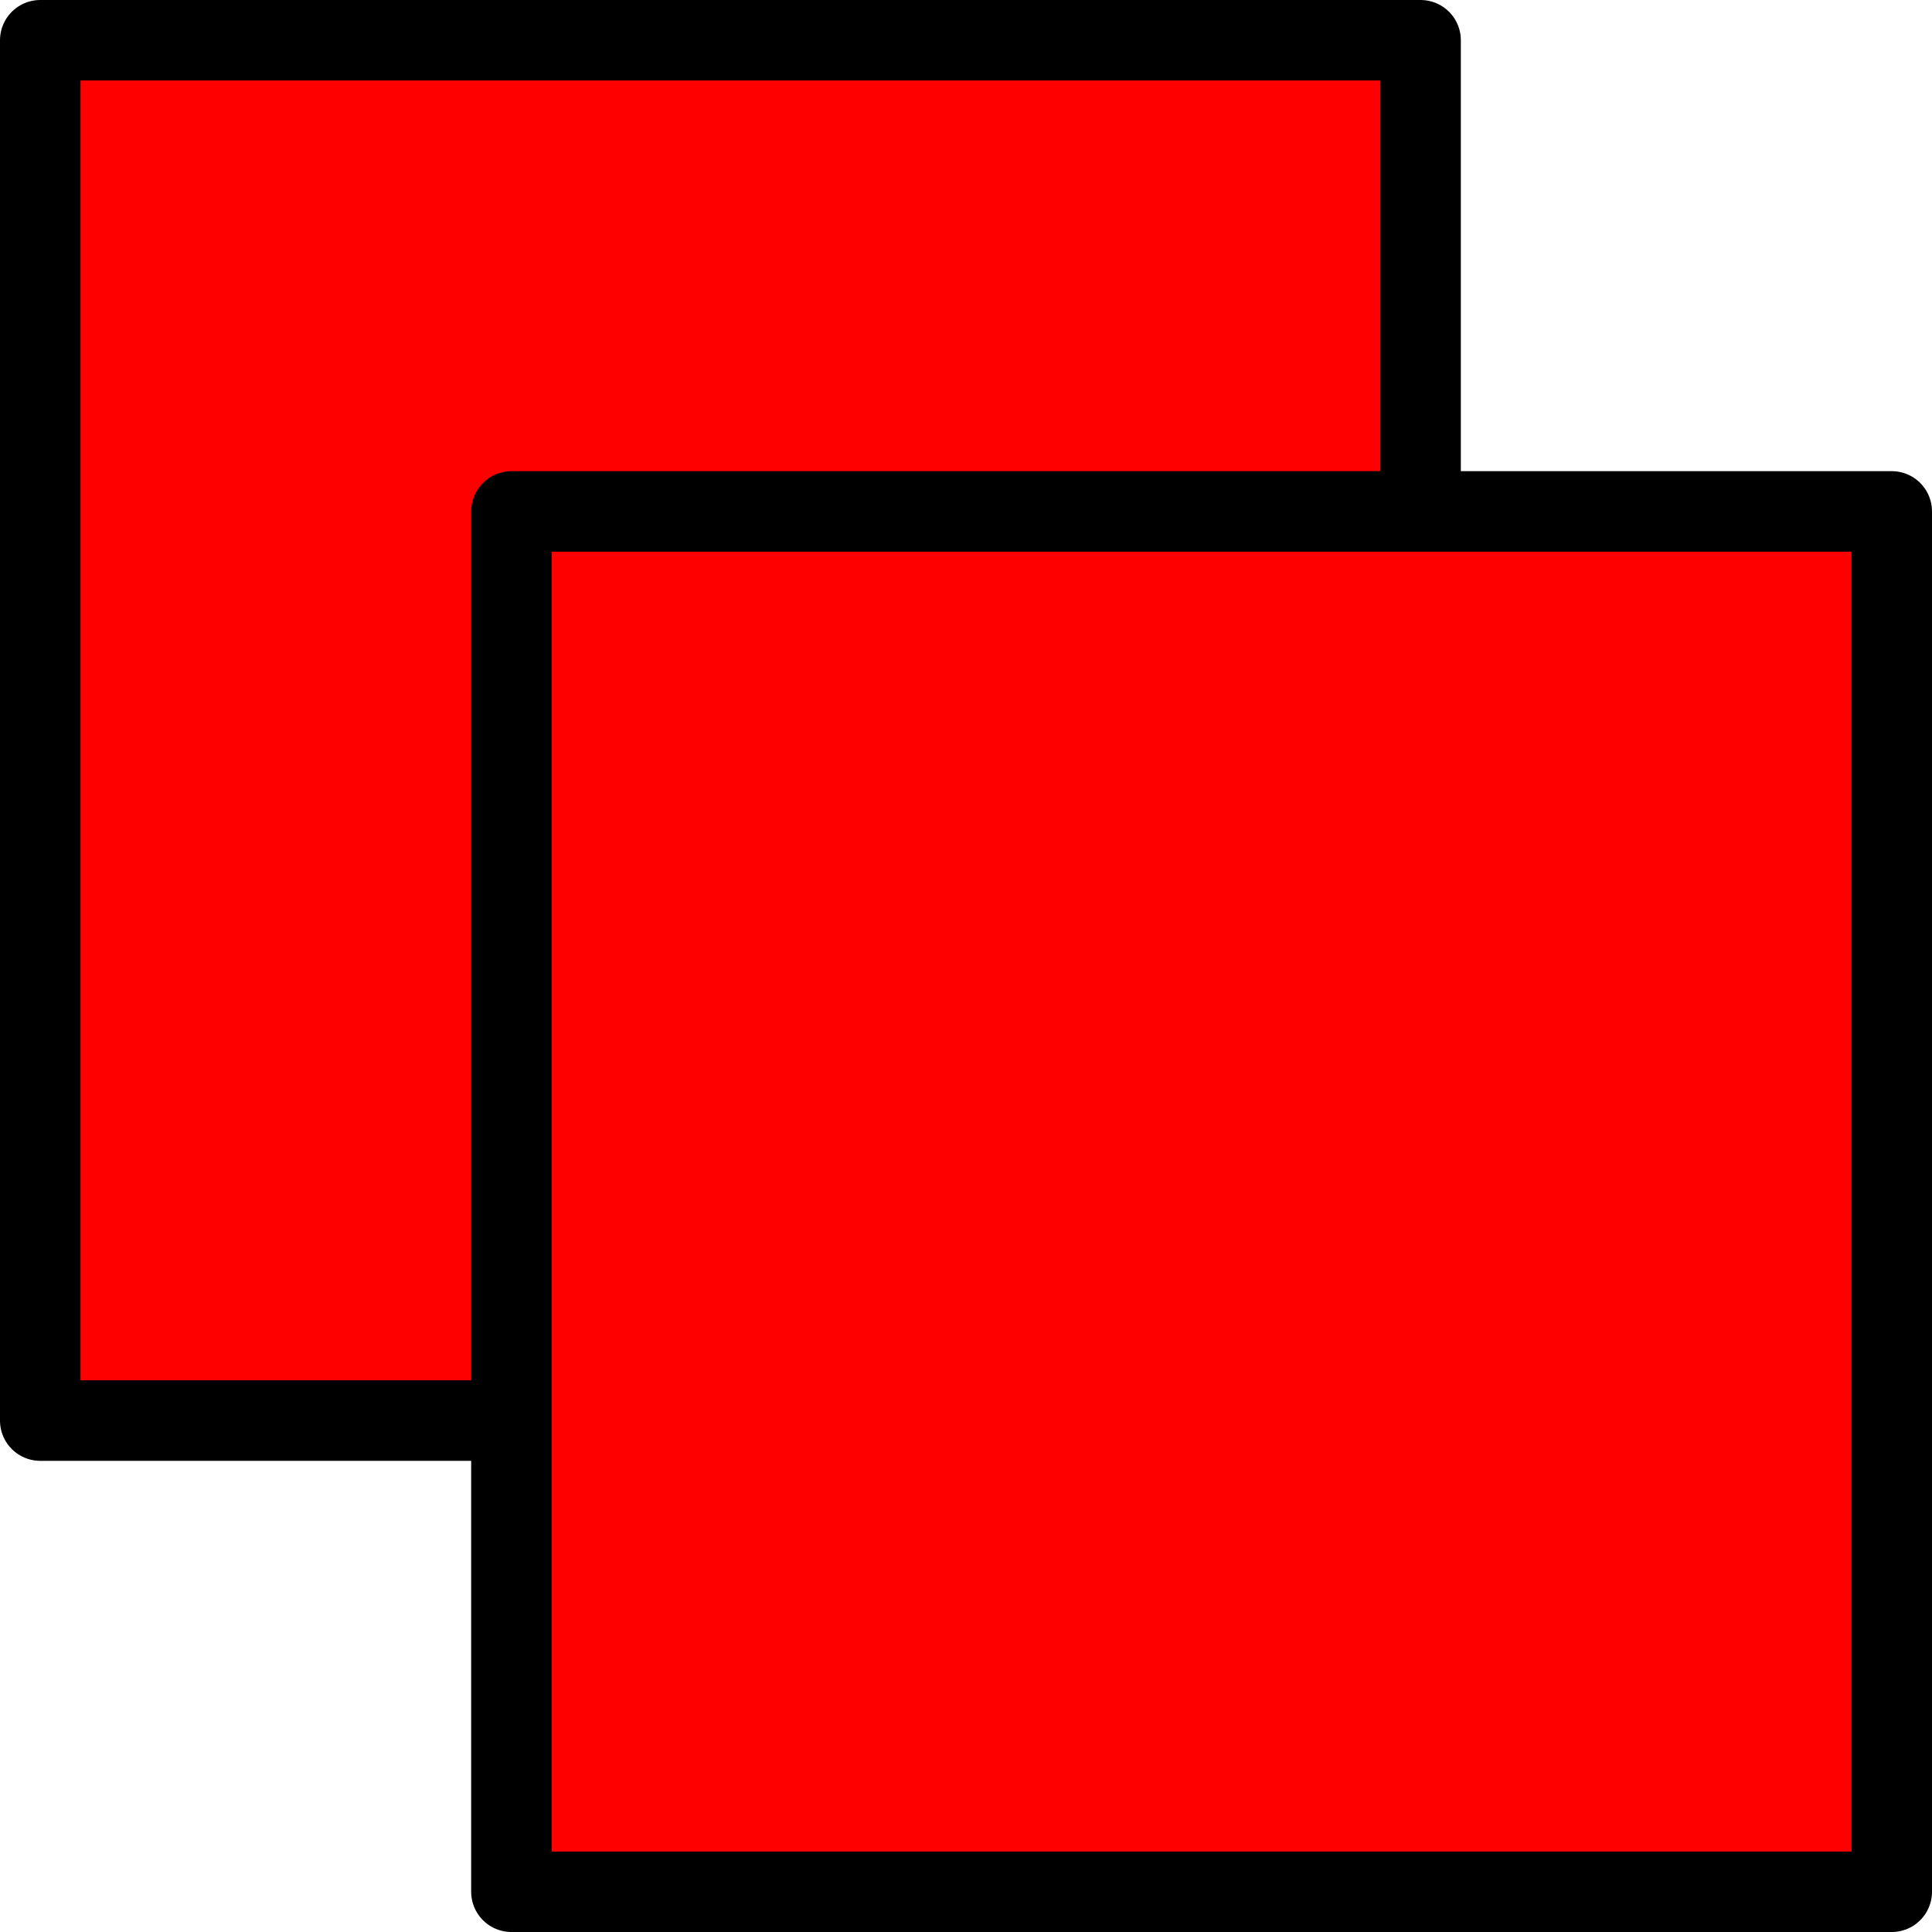 <?xml version="1.0" encoding="UTF-8" standalone="no"?>
<svg width="48"
     height="48"
     viewBox="0 0 48 48"
     version="1.1"
     id="svg1"
     xmlns="http://www.w3.org/2000/svg">
    <path id="a"
          style="fill:#ff0000;stroke:#000000;stroke-width:2;stroke-linejoin:round;stroke-linecap:round"
          d="M 1,1 H 35.294 V 35.294 H 1 Z"/>
    <path id="b"
          style="fill:#ff0000;stroke:#000000;stroke-width:2;stroke-linejoin:round;stroke-linecap:round"
          d="M 12.706,12.706 H 47 V 47 H 12.706 Z"/>
</svg>
